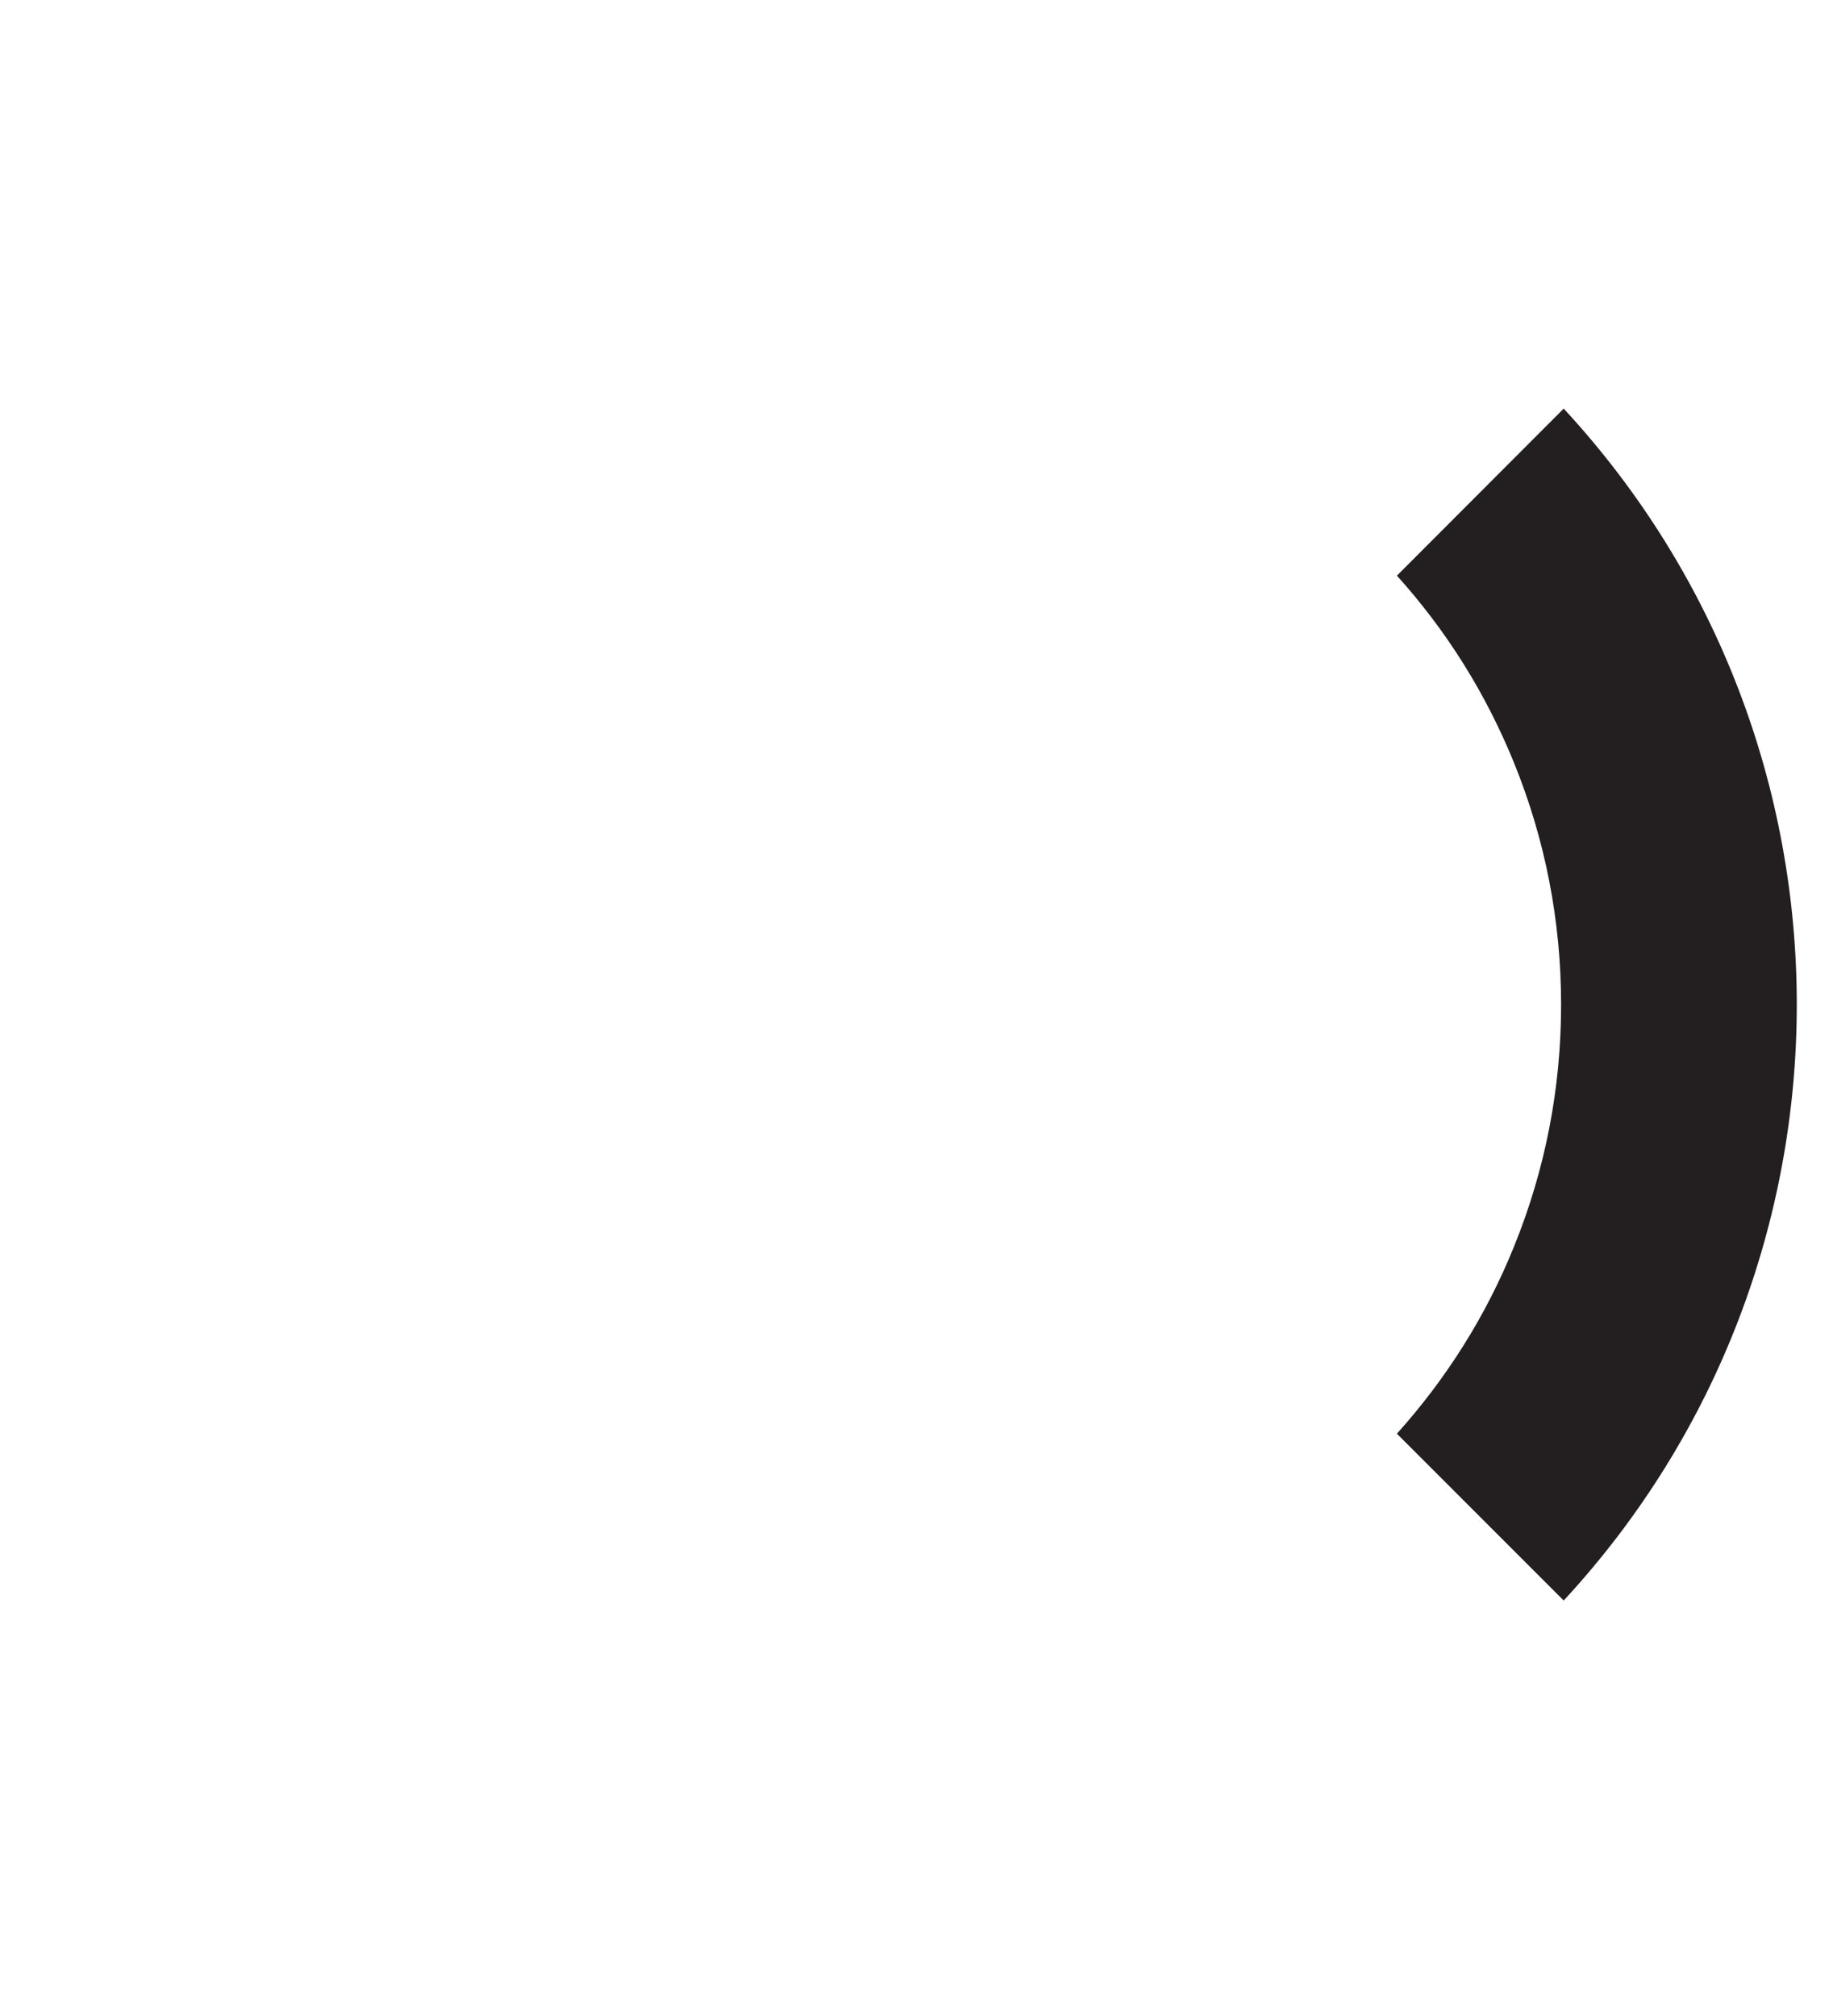 <?xml version="1.0" encoding="utf-8"?>
<!-- Generator: Adobe Illustrator 26.3.1, SVG Export Plug-In . SVG Version: 6.00 Build 0)  -->
<svg version="1.1" baseProfile="tiny" id="Layer_2_00000089542691988063745250000016192674670967101834_"
	 xmlns="http://www.w3.org/2000/svg" xmlns:xlink="http://www.w3.org/1999/xlink" x="0px" y="0px" viewBox="0 0 844 928"
	 overflow="visible" xml:space="preserve">
<g id="Layer_1-2">
	<path fill="#231F20" d="M720,188.1L643.2,265c23,25.5,41,54.4,53.9,86.1c14.4,35.4,21.7,72.9,21.7,111.4s-7.3,76-21.7,111.4
		c-12.8,31.7-31,60.6-53.9,86.1l76.8,76.8C863.1,582.1,863.1,342.8,720,188.1L720,188.1z"/>
</g>
</svg>
